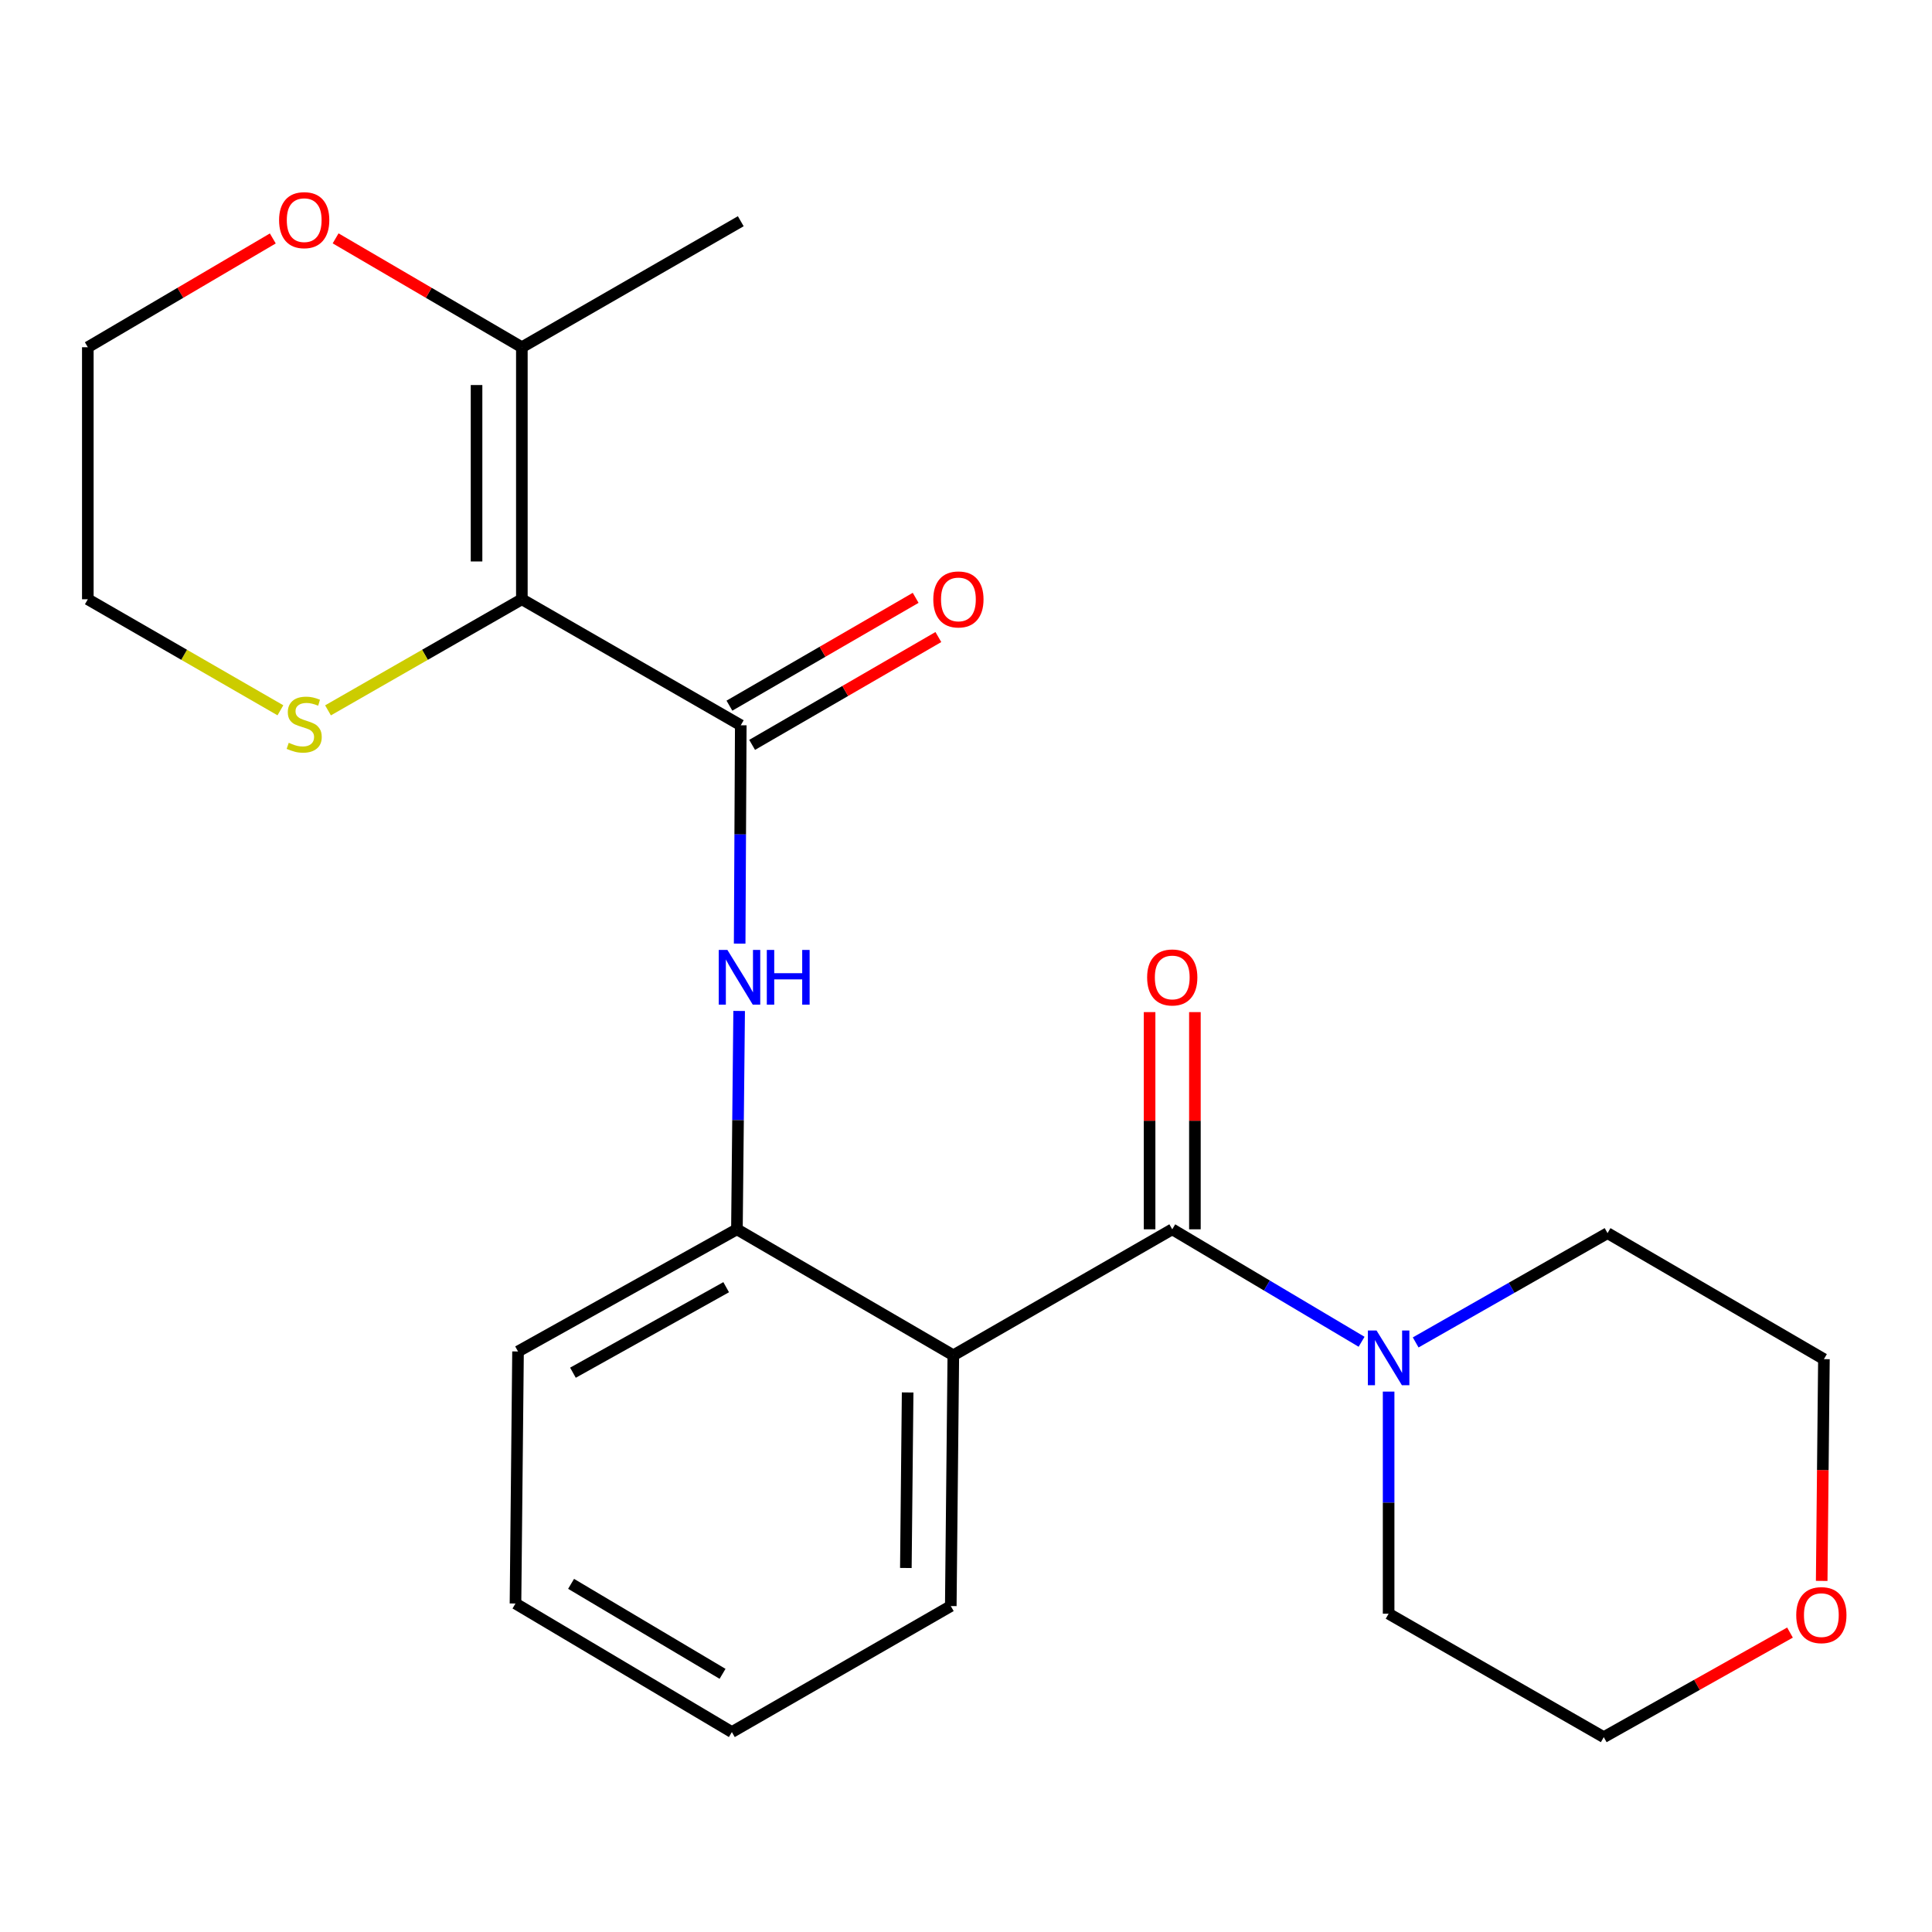 <?xml version='1.0' encoding='iso-8859-1'?>
<svg version='1.1' baseProfile='full'
              xmlns='http://www.w3.org/2000/svg'
                      xmlns:rdkit='http://www.rdkit.org/xml'
                      xmlns:xlink='http://www.w3.org/1999/xlink'
                  xml:space='preserve'
width='1000px' height='1000px' viewBox='0 0 1000 1000'>
<!-- END OF HEADER -->
<rect style='opacity:1.0;fill:#FFFFFF;stroke:none' width='1000' height='1000' x='0' y='0'> </rect>
<path class='bond-1' d='M 270.112,310.176 L 383.424,375.398' style='fill:none;fill-rule:evenodd;stroke:#000000;stroke-width:6px;stroke-linecap:butt;stroke-linejoin:miter;stroke-opacity:1' />
<path class='bond-6' d='M 270.112,310.176 L 270.112,179.73' style='fill:none;fill-rule:evenodd;stroke:#000000;stroke-width:6px;stroke-linecap:butt;stroke-linejoin:miter;stroke-opacity:1' />
<path class='bond-6' d='M 246.66,290.609 L 246.66,199.297' style='fill:none;fill-rule:evenodd;stroke:#000000;stroke-width:6px;stroke-linecap:butt;stroke-linejoin:miter;stroke-opacity:1' />
<path class='bond-7' d='M 270.112,310.176 L 219.945,338.929' style='fill:none;fill-rule:evenodd;stroke:#000000;stroke-width:6px;stroke-linecap:butt;stroke-linejoin:miter;stroke-opacity:1' />
<path class='bond-7' d='M 219.945,338.929 L 169.777,367.682' style='fill:none;fill-rule:evenodd;stroke:#CCCC00;stroke-width:6px;stroke-linecap:butt;stroke-linejoin:miter;stroke-opacity:1' />
<path class='bond-0' d='M 606.753,636.289 L 493.44,701.499' style='fill:none;fill-rule:evenodd;stroke:#000000;stroke-width:6px;stroke-linecap:butt;stroke-linejoin:miter;stroke-opacity:1' />
<path class='bond-4' d='M 606.753,636.289 L 655.753,665.395' style='fill:none;fill-rule:evenodd;stroke:#000000;stroke-width:6px;stroke-linecap:butt;stroke-linejoin:miter;stroke-opacity:1' />
<path class='bond-4' d='M 655.753,665.395 L 704.753,694.501' style='fill:none;fill-rule:evenodd;stroke:#0000FF;stroke-width:6px;stroke-linecap:butt;stroke-linejoin:miter;stroke-opacity:1' />
<path class='bond-8' d='M 618.479,636.289 L 618.479,580.077' style='fill:none;fill-rule:evenodd;stroke:#000000;stroke-width:6px;stroke-linecap:butt;stroke-linejoin:miter;stroke-opacity:1' />
<path class='bond-8' d='M 618.479,580.077 L 618.479,523.865' style='fill:none;fill-rule:evenodd;stroke:#FF0000;stroke-width:6px;stroke-linecap:butt;stroke-linejoin:miter;stroke-opacity:1' />
<path class='bond-8' d='M 595.027,636.289 L 595.027,580.077' style='fill:none;fill-rule:evenodd;stroke:#000000;stroke-width:6px;stroke-linecap:butt;stroke-linejoin:miter;stroke-opacity:1' />
<path class='bond-8' d='M 595.027,580.077 L 595.027,523.865' style='fill:none;fill-rule:evenodd;stroke:#FF0000;stroke-width:6px;stroke-linecap:butt;stroke-linejoin:miter;stroke-opacity:1' />
<path class='bond-3' d='M 383.424,375.398 L 383.136,431.91' style='fill:none;fill-rule:evenodd;stroke:#000000;stroke-width:6px;stroke-linecap:butt;stroke-linejoin:miter;stroke-opacity:1' />
<path class='bond-3' d='M 383.136,431.91 L 382.849,488.422' style='fill:none;fill-rule:evenodd;stroke:#0000FF;stroke-width:6px;stroke-linecap:butt;stroke-linejoin:miter;stroke-opacity:1' />
<path class='bond-9' d='M 389.3,385.546 L 437.497,357.64' style='fill:none;fill-rule:evenodd;stroke:#000000;stroke-width:6px;stroke-linecap:butt;stroke-linejoin:miter;stroke-opacity:1' />
<path class='bond-9' d='M 437.497,357.64 L 485.694,329.734' style='fill:none;fill-rule:evenodd;stroke:#FF0000;stroke-width:6px;stroke-linecap:butt;stroke-linejoin:miter;stroke-opacity:1' />
<path class='bond-9' d='M 377.549,365.25 L 425.746,337.345' style='fill:none;fill-rule:evenodd;stroke:#000000;stroke-width:6px;stroke-linecap:butt;stroke-linejoin:miter;stroke-opacity:1' />
<path class='bond-9' d='M 425.746,337.345 L 473.942,309.439' style='fill:none;fill-rule:evenodd;stroke:#FF0000;stroke-width:6px;stroke-linecap:butt;stroke-linejoin:miter;stroke-opacity:1' />
<path class='bond-2' d='M 493.44,701.499 L 381.431,636.289' style='fill:none;fill-rule:evenodd;stroke:#000000;stroke-width:6px;stroke-linecap:butt;stroke-linejoin:miter;stroke-opacity:1' />
<path class='bond-12' d='M 493.44,701.499 L 492.124,831.293' style='fill:none;fill-rule:evenodd;stroke:#000000;stroke-width:6px;stroke-linecap:butt;stroke-linejoin:miter;stroke-opacity:1' />
<path class='bond-12' d='M 469.792,720.73 L 468.871,811.586' style='fill:none;fill-rule:evenodd;stroke:#000000;stroke-width:6px;stroke-linecap:butt;stroke-linejoin:miter;stroke-opacity:1' />
<path class='bond-5' d='M 382.582,523.265 L 382.007,579.777' style='fill:none;fill-rule:evenodd;stroke:#0000FF;stroke-width:6px;stroke-linecap:butt;stroke-linejoin:miter;stroke-opacity:1' />
<path class='bond-5' d='M 382.007,579.777 L 381.431,636.289' style='fill:none;fill-rule:evenodd;stroke:#000000;stroke-width:6px;stroke-linecap:butt;stroke-linejoin:miter;stroke-opacity:1' />
<path class='bond-13' d='M 718.749,720.286 L 718.749,777.769' style='fill:none;fill-rule:evenodd;stroke:#0000FF;stroke-width:6px;stroke-linecap:butt;stroke-linejoin:miter;stroke-opacity:1' />
<path class='bond-13' d='M 718.749,777.769 L 718.749,835.253' style='fill:none;fill-rule:evenodd;stroke:#000000;stroke-width:6px;stroke-linecap:butt;stroke-linejoin:miter;stroke-opacity:1' />
<path class='bond-14' d='M 732.749,694.84 L 782.405,666.555' style='fill:none;fill-rule:evenodd;stroke:#0000FF;stroke-width:6px;stroke-linecap:butt;stroke-linejoin:miter;stroke-opacity:1' />
<path class='bond-14' d='M 782.405,666.555 L 832.062,638.269' style='fill:none;fill-rule:evenodd;stroke:#000000;stroke-width:6px;stroke-linecap:butt;stroke-linejoin:miter;stroke-opacity:1' />
<path class='bond-15' d='M 381.431,636.289 L 268.132,699.518' style='fill:none;fill-rule:evenodd;stroke:#000000;stroke-width:6px;stroke-linecap:butt;stroke-linejoin:miter;stroke-opacity:1' />
<path class='bond-15' d='M 375.865,666.252 L 296.555,710.513' style='fill:none;fill-rule:evenodd;stroke:#000000;stroke-width:6px;stroke-linecap:butt;stroke-linejoin:miter;stroke-opacity:1' />
<path class='bond-10' d='M 270.112,179.73 L 221.913,151.553' style='fill:none;fill-rule:evenodd;stroke:#000000;stroke-width:6px;stroke-linecap:butt;stroke-linejoin:miter;stroke-opacity:1' />
<path class='bond-10' d='M 221.913,151.553 L 173.713,123.376' style='fill:none;fill-rule:evenodd;stroke:#FF0000;stroke-width:6px;stroke-linecap:butt;stroke-linejoin:miter;stroke-opacity:1' />
<path class='bond-16' d='M 270.112,179.73 L 383.424,114.508' style='fill:none;fill-rule:evenodd;stroke:#000000;stroke-width:6px;stroke-linecap:butt;stroke-linejoin:miter;stroke-opacity:1' />
<path class='bond-17' d='M 145.139,367.648 L 95.297,338.912' style='fill:none;fill-rule:evenodd;stroke:#CCCC00;stroke-width:6px;stroke-linecap:butt;stroke-linejoin:miter;stroke-opacity:1' />
<path class='bond-17' d='M 95.297,338.912 L 45.455,310.176' style='fill:none;fill-rule:evenodd;stroke:#000000;stroke-width:6px;stroke-linecap:butt;stroke-linejoin:miter;stroke-opacity:1' />
<path class='bond-23' d='M 141.203,123.424 L 93.329,151.577' style='fill:none;fill-rule:evenodd;stroke:#FF0000;stroke-width:6px;stroke-linecap:butt;stroke-linejoin:miter;stroke-opacity:1' />
<path class='bond-23' d='M 93.329,151.577 L 45.455,179.73' style='fill:none;fill-rule:evenodd;stroke:#000000;stroke-width:6px;stroke-linecap:butt;stroke-linejoin:miter;stroke-opacity:1' />
<path class='bond-11' d='M 942.906,818.274 L 943.482,760.883' style='fill:none;fill-rule:evenodd;stroke:#FF0000;stroke-width:6px;stroke-linecap:butt;stroke-linejoin:miter;stroke-opacity:1' />
<path class='bond-11' d='M 943.482,760.883 L 944.058,703.492' style='fill:none;fill-rule:evenodd;stroke:#000000;stroke-width:6px;stroke-linecap:butt;stroke-linejoin:miter;stroke-opacity:1' />
<path class='bond-25' d='M 926.5,845.018 L 878.304,872.083' style='fill:none;fill-rule:evenodd;stroke:#FF0000;stroke-width:6px;stroke-linecap:butt;stroke-linejoin:miter;stroke-opacity:1' />
<path class='bond-25' d='M 878.304,872.083 L 830.107,899.147' style='fill:none;fill-rule:evenodd;stroke:#000000;stroke-width:6px;stroke-linecap:butt;stroke-linejoin:miter;stroke-opacity:1' />
<path class='bond-24' d='M 492.124,831.293 L 378.812,896.515' style='fill:none;fill-rule:evenodd;stroke:#000000;stroke-width:6px;stroke-linecap:butt;stroke-linejoin:miter;stroke-opacity:1' />
<path class='bond-19' d='M 718.749,835.253 L 830.107,899.147' style='fill:none;fill-rule:evenodd;stroke:#000000;stroke-width:6px;stroke-linecap:butt;stroke-linejoin:miter;stroke-opacity:1' />
<path class='bond-20' d='M 832.062,638.269 L 944.058,703.492' style='fill:none;fill-rule:evenodd;stroke:#000000;stroke-width:6px;stroke-linecap:butt;stroke-linejoin:miter;stroke-opacity:1' />
<path class='bond-22' d='M 268.132,699.518 L 266.816,829.977' style='fill:none;fill-rule:evenodd;stroke:#000000;stroke-width:6px;stroke-linecap:butt;stroke-linejoin:miter;stroke-opacity:1' />
<path class='bond-18' d='M 45.455,310.176 L 45.455,179.73' style='fill:none;fill-rule:evenodd;stroke:#000000;stroke-width:6px;stroke-linecap:butt;stroke-linejoin:miter;stroke-opacity:1' />
<path class='bond-21' d='M 378.812,896.515 L 266.816,829.977' style='fill:none;fill-rule:evenodd;stroke:#000000;stroke-width:6px;stroke-linecap:butt;stroke-linejoin:miter;stroke-opacity:1' />
<path class='bond-21' d='M 373.991,866.372 L 295.594,819.795' style='fill:none;fill-rule:evenodd;stroke:#000000;stroke-width:6px;stroke-linecap:butt;stroke-linejoin:miter;stroke-opacity:1' />
<path  class='atom-4' d='M 376.5 491.684
L 385.78 506.684
Q 386.7 508.164, 388.18 510.844
Q 389.66 513.524, 389.74 513.684
L 389.74 491.684
L 393.5 491.684
L 393.5 520.004
L 389.62 520.004
L 379.66 503.604
Q 378.5 501.684, 377.26 499.484
Q 376.06 497.284, 375.7 496.604
L 375.7 520.004
L 372.02 520.004
L 372.02 491.684
L 376.5 491.684
' fill='#0000FF'/>
<path  class='atom-4' d='M 396.9 491.684
L 400.74 491.684
L 400.74 503.724
L 415.22 503.724
L 415.22 491.684
L 419.06 491.684
L 419.06 520.004
L 415.22 520.004
L 415.22 506.924
L 400.74 506.924
L 400.74 520.004
L 396.9 520.004
L 396.9 491.684
' fill='#0000FF'/>
<path  class='atom-5' d='M 712.489 688.655
L 721.769 703.655
Q 722.689 705.135, 724.169 707.815
Q 725.649 710.495, 725.729 710.655
L 725.729 688.655
L 729.489 688.655
L 729.489 716.975
L 725.609 716.975
L 715.649 700.575
Q 714.489 698.655, 713.249 696.455
Q 712.049 694.255, 711.689 693.575
L 711.689 716.975
L 708.009 716.975
L 708.009 688.655
L 712.489 688.655
' fill='#0000FF'/>
<path  class='atom-8' d='M 149.451 384.467
Q 149.771 384.587, 151.091 385.147
Q 152.411 385.707, 153.851 386.067
Q 155.331 386.387, 156.771 386.387
Q 159.451 386.387, 161.011 385.107
Q 162.571 383.787, 162.571 381.507
Q 162.571 379.947, 161.771 378.987
Q 161.011 378.027, 159.811 377.507
Q 158.611 376.987, 156.611 376.387
Q 154.091 375.627, 152.571 374.907
Q 151.091 374.187, 150.011 372.667
Q 148.971 371.147, 148.971 368.587
Q 148.971 365.027, 151.371 362.827
Q 153.811 360.627, 158.611 360.627
Q 161.891 360.627, 165.611 362.187
L 164.691 365.267
Q 161.291 363.867, 158.731 363.867
Q 155.971 363.867, 154.451 365.027
Q 152.931 366.147, 152.971 368.107
Q 152.971 369.627, 153.731 370.547
Q 154.531 371.467, 155.651 371.987
Q 156.811 372.507, 158.731 373.107
Q 161.291 373.907, 162.811 374.707
Q 164.331 375.507, 165.411 377.147
Q 166.531 378.747, 166.531 381.507
Q 166.531 385.427, 163.891 387.547
Q 161.291 389.627, 156.931 389.627
Q 154.411 389.627, 152.491 389.067
Q 150.611 388.547, 148.371 387.627
L 149.451 384.467
' fill='#CCCC00'/>
<path  class='atom-9' d='M 593.753 505.924
Q 593.753 499.124, 597.113 495.324
Q 600.473 491.524, 606.753 491.524
Q 613.033 491.524, 616.393 495.324
Q 619.753 499.124, 619.753 505.924
Q 619.753 512.804, 616.353 516.724
Q 612.953 520.604, 606.753 520.604
Q 600.513 520.604, 597.113 516.724
Q 593.753 512.844, 593.753 505.924
M 606.753 517.404
Q 611.073 517.404, 613.393 514.524
Q 615.753 511.604, 615.753 505.924
Q 615.753 500.364, 613.393 497.564
Q 611.073 494.724, 606.753 494.724
Q 602.433 494.724, 600.073 497.524
Q 597.753 500.324, 597.753 505.924
Q 597.753 511.644, 600.073 514.524
Q 602.433 517.404, 606.753 517.404
' fill='#FF0000'/>
<path  class='atom-10' d='M 483.072 310.256
Q 483.072 303.456, 486.432 299.656
Q 489.792 295.856, 496.072 295.856
Q 502.352 295.856, 505.712 299.656
Q 509.072 303.456, 509.072 310.256
Q 509.072 317.136, 505.672 321.056
Q 502.272 324.936, 496.072 324.936
Q 489.832 324.936, 486.432 321.056
Q 483.072 317.176, 483.072 310.256
M 496.072 321.736
Q 500.392 321.736, 502.712 318.856
Q 505.072 315.936, 505.072 310.256
Q 505.072 304.696, 502.712 301.896
Q 500.392 299.056, 496.072 299.056
Q 491.752 299.056, 489.392 301.856
Q 487.072 304.656, 487.072 310.256
Q 487.072 315.976, 489.392 318.856
Q 491.752 321.736, 496.072 321.736
' fill='#FF0000'/>
<path  class='atom-11' d='M 144.451 113.949
Q 144.451 107.149, 147.811 103.349
Q 151.171 99.549, 157.451 99.549
Q 163.731 99.549, 167.091 103.349
Q 170.451 107.149, 170.451 113.949
Q 170.451 120.829, 167.051 124.749
Q 163.651 128.629, 157.451 128.629
Q 151.211 128.629, 147.811 124.749
Q 144.451 120.869, 144.451 113.949
M 157.451 125.429
Q 161.771 125.429, 164.091 122.549
Q 166.451 119.629, 166.451 113.949
Q 166.451 108.389, 164.091 105.589
Q 161.771 102.749, 157.451 102.749
Q 153.131 102.749, 150.771 105.549
Q 148.451 108.349, 148.451 113.949
Q 148.451 119.669, 150.771 122.549
Q 153.131 125.429, 157.451 125.429
' fill='#FF0000'/>
<path  class='atom-12' d='M 929.729 835.985
Q 929.729 829.185, 933.089 825.385
Q 936.449 821.585, 942.729 821.585
Q 949.009 821.585, 952.369 825.385
Q 955.729 829.185, 955.729 835.985
Q 955.729 842.865, 952.329 846.785
Q 948.929 850.665, 942.729 850.665
Q 936.489 850.665, 933.089 846.785
Q 929.729 842.905, 929.729 835.985
M 942.729 847.465
Q 947.049 847.465, 949.369 844.585
Q 951.729 841.665, 951.729 835.985
Q 951.729 830.425, 949.369 827.625
Q 947.049 824.785, 942.729 824.785
Q 938.409 824.785, 936.049 827.585
Q 933.729 830.385, 933.729 835.985
Q 933.729 841.705, 936.049 844.585
Q 938.409 847.465, 942.729 847.465
' fill='#FF0000'/>
</svg>
